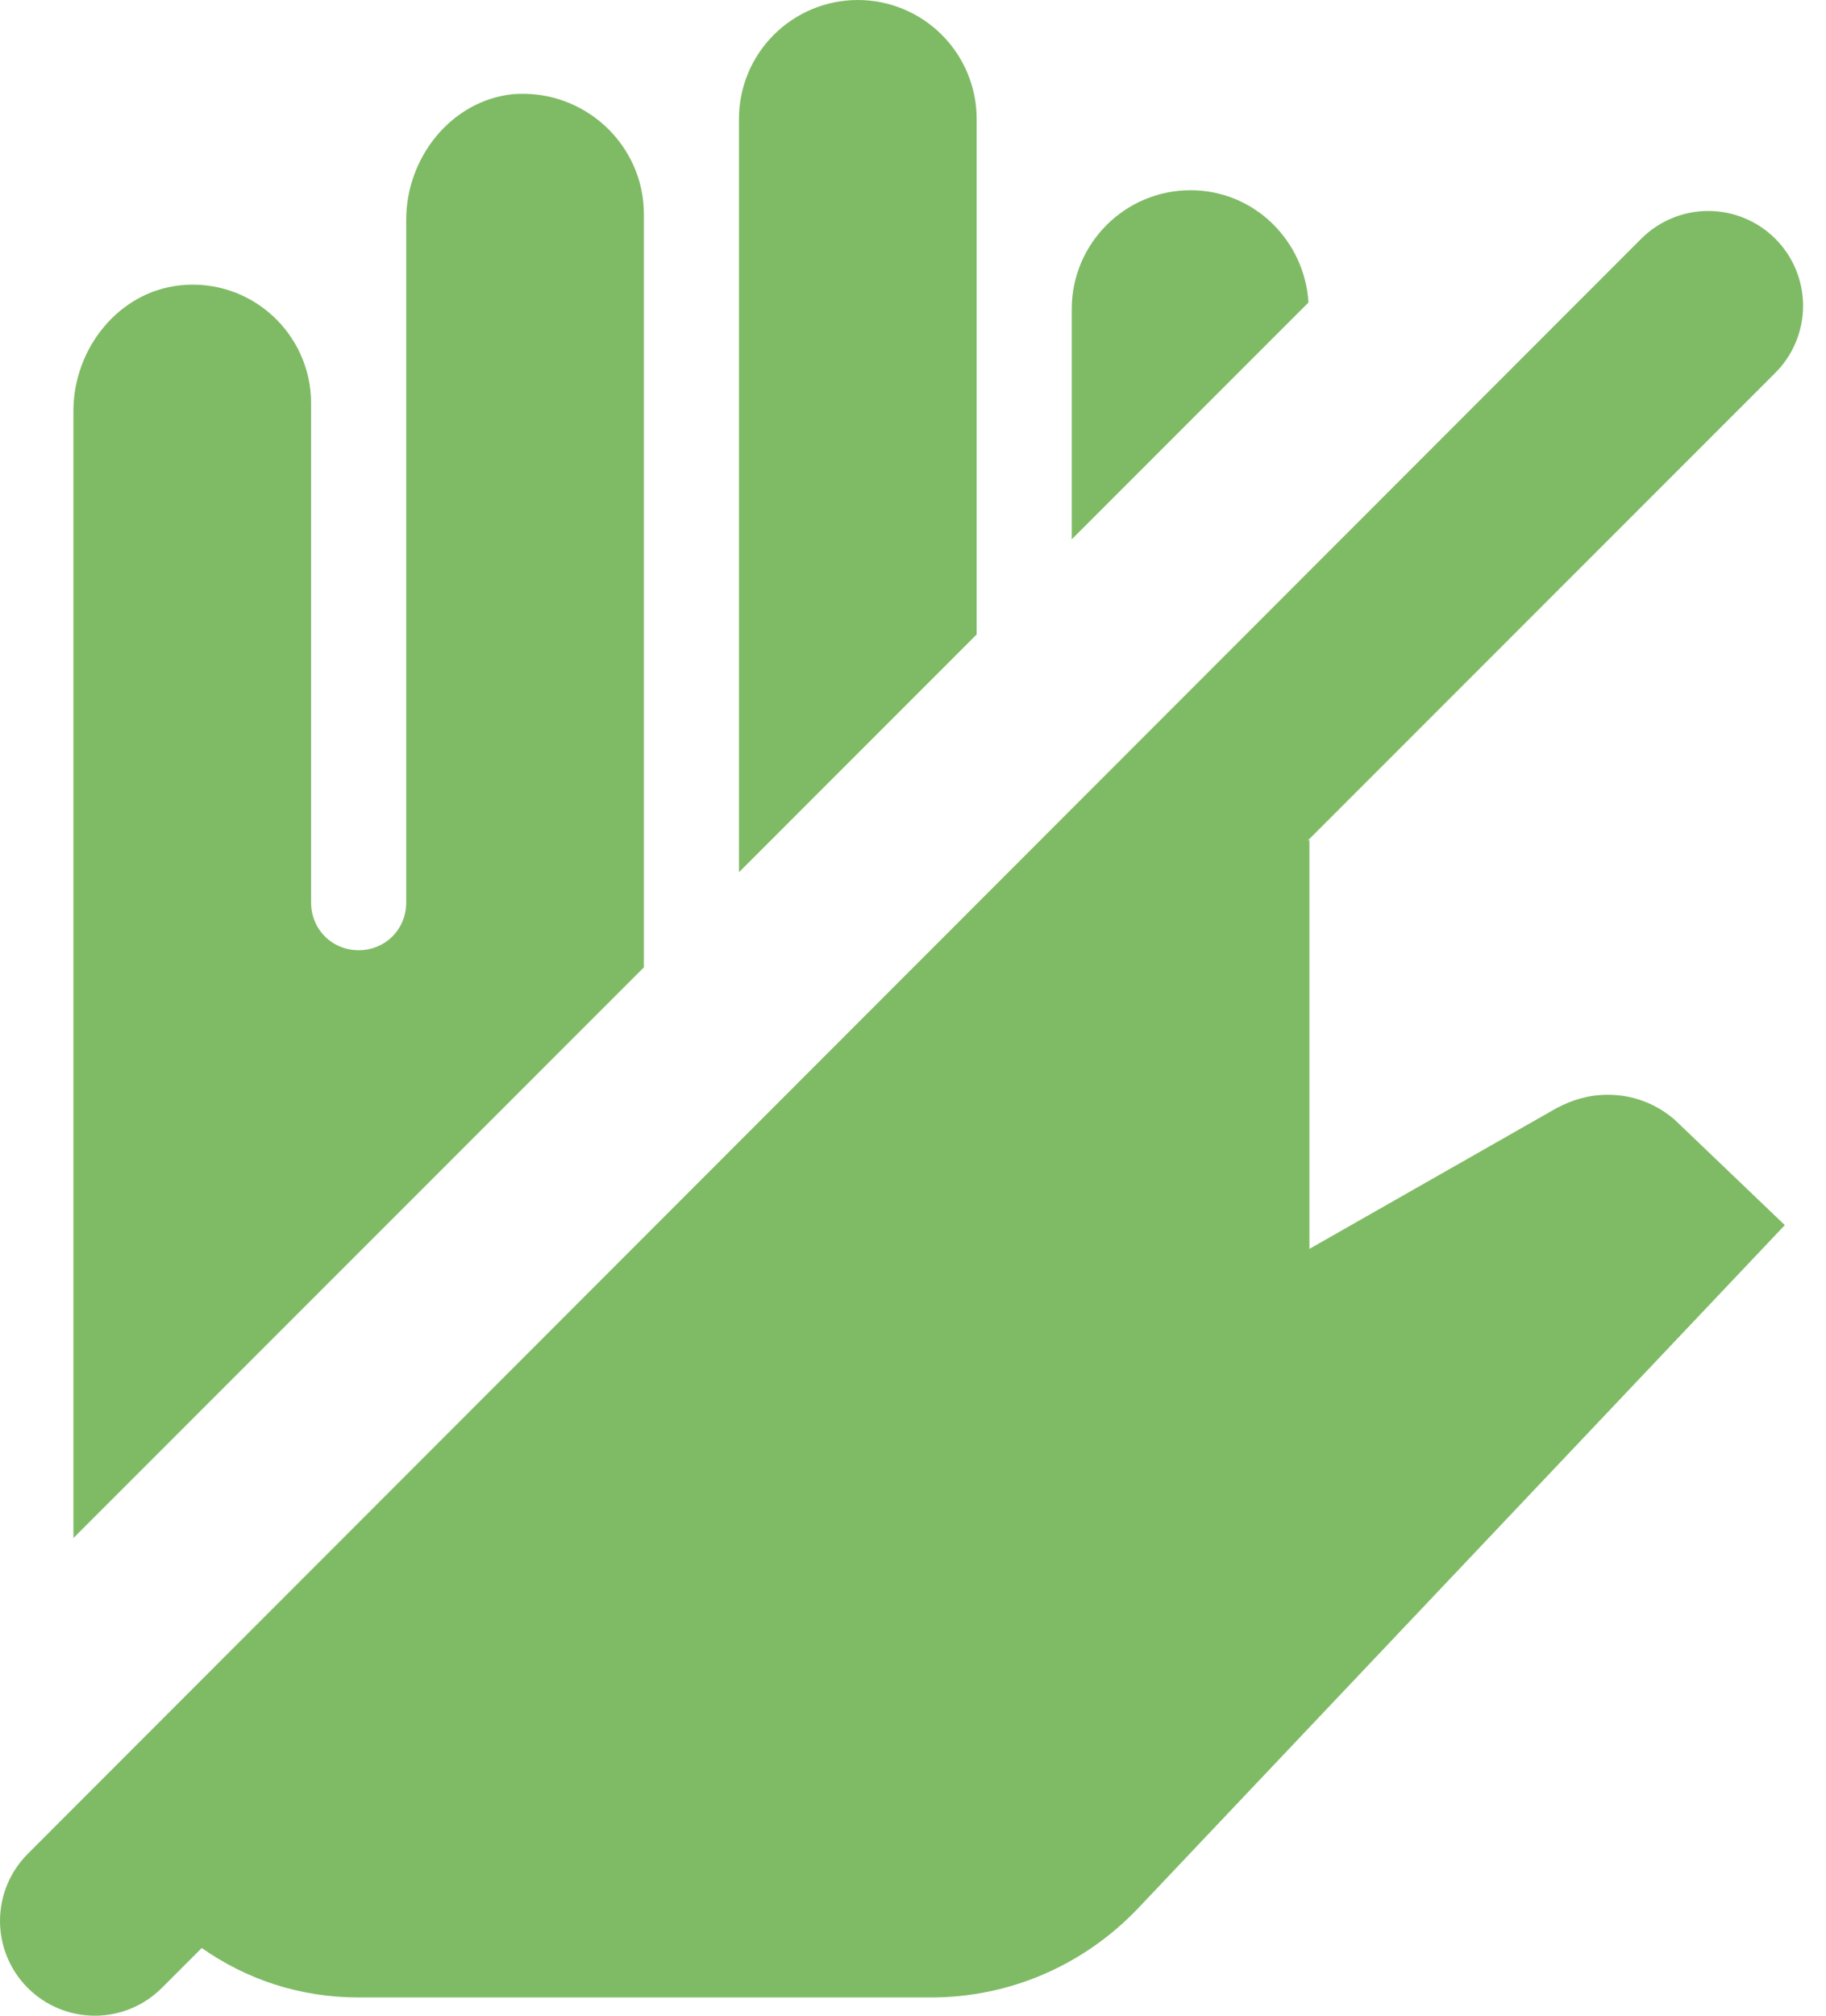 <svg width="29" height="32" viewBox="0 0 29 32" fill="none" xmlns="http://www.w3.org/2000/svg">
<path d="M11.736 13.847L15.511 10.072V1.887C15.511 1.387 15.312 0.907 14.958 0.553C14.604 0.199 14.124 0 13.623 0C13.123 0 12.643 0.199 12.289 0.553C11.935 0.907 11.736 1.387 11.736 1.887V13.847ZM1.166 6.523C1.166 5.542 1.875 4.636 2.857 4.53C3.989 4.409 4.941 5.3 4.941 6.402V14.33C4.941 14.753 5.273 15.085 5.696 15.085C6.119 15.085 6.451 14.753 6.451 14.33V3.488C6.451 2.507 7.16 1.601 8.142 1.495C9.274 1.404 10.226 2.295 10.226 3.398V15.357L1.166 24.417V6.523ZM17.021 4.908C17.021 3.866 17.866 3.02 18.908 3.02C19.92 3.02 20.72 3.82 20.781 4.802L17.021 8.562V4.908ZM5.696 31.71C4.76 31.71 3.914 31.423 3.204 30.925L3.234 30.895L2.57 31.559C2.288 31.841 1.905 32 1.506 32C1.106 32 0.723 31.841 0.441 31.559C0.159 31.277 -3.8147e-06 30.894 -3.8147e-06 30.494C-3.8147e-06 30.095 0.159 29.712 0.441 29.43L26.066 3.79C26.348 3.508 26.731 3.349 27.13 3.349C27.529 3.349 27.913 3.508 28.195 3.79C28.477 4.072 28.636 4.455 28.636 4.855C28.636 5.254 28.477 5.637 28.195 5.919L20.766 13.348L20.796 13.333V19.826L24.722 17.591C24.979 17.456 25.235 17.38 25.537 17.38C25.93 17.38 26.292 17.516 26.594 17.773L28.346 19.449L18.078 30.291C17.217 31.197 16.039 31.71 14.786 31.71H5.696Z" fill="#7FBB65"/>
</svg>
